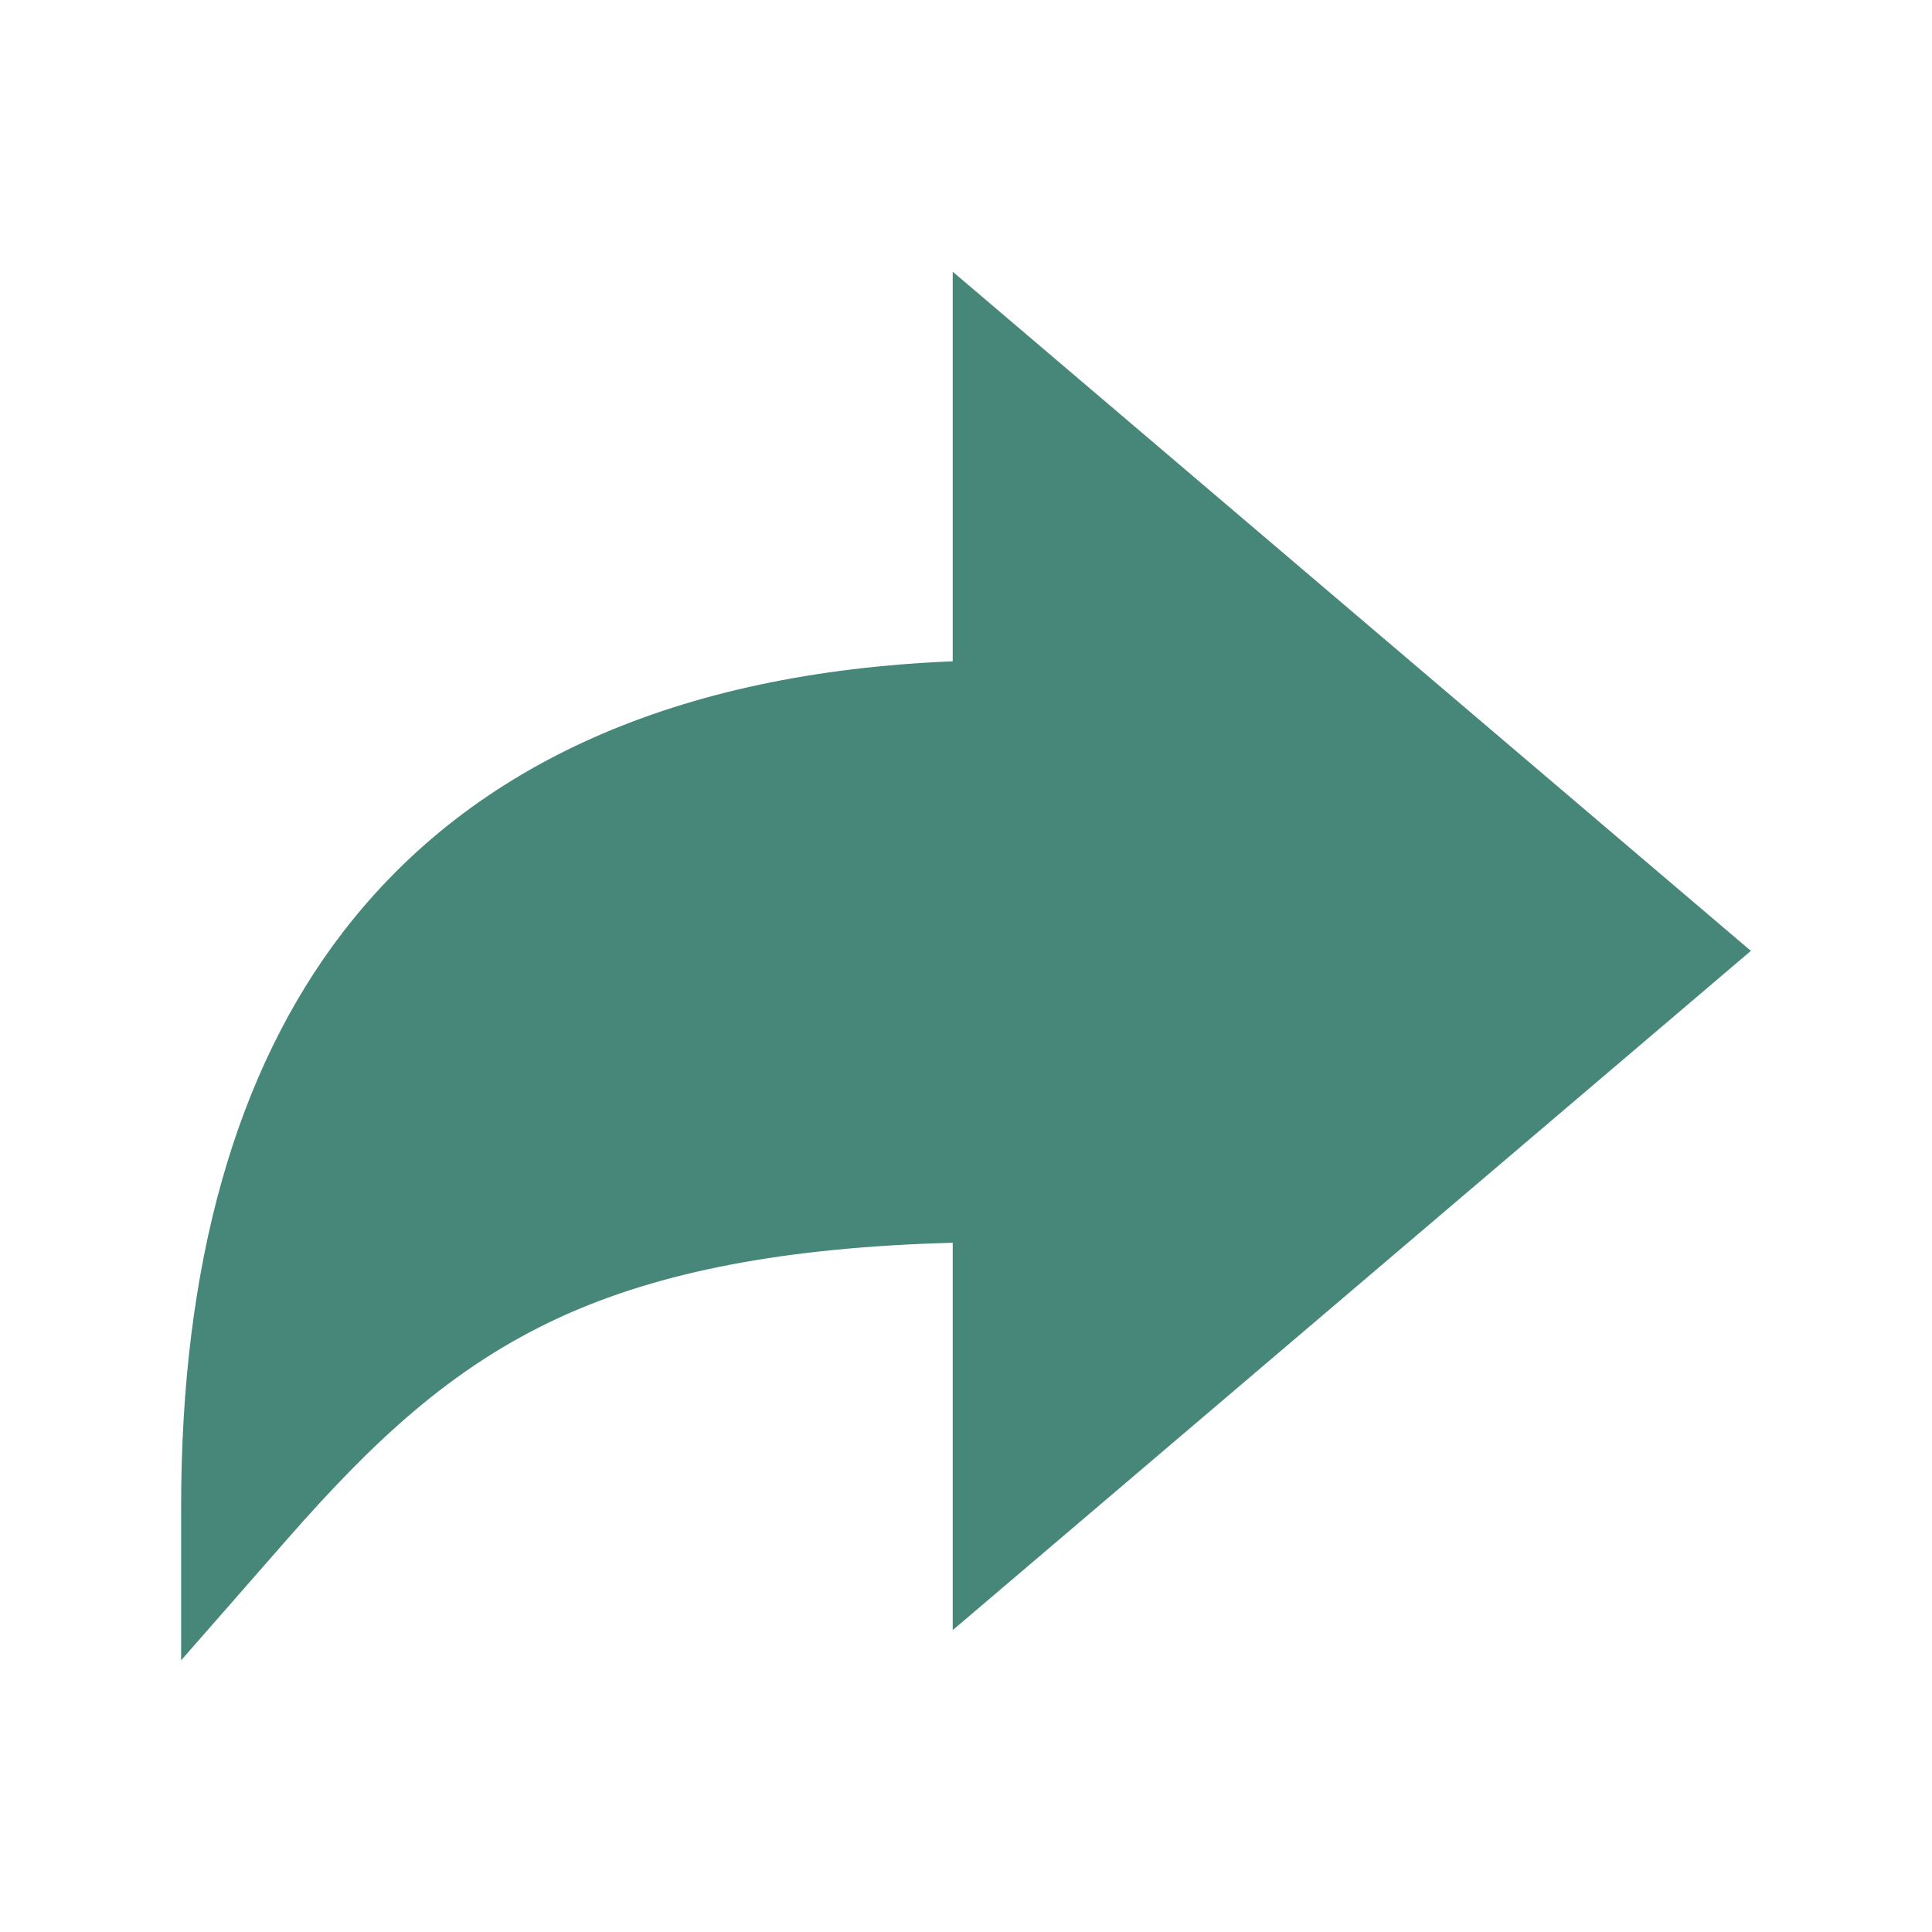 <svg width="24" height="24" viewBox="0 0 24 24" fill="none" xmlns="http://www.w3.org/2000/svg">
<path d="M2.25 18.715C2.25 15.712 2.927 13.312 4.261 11.578C5.873 9.484 8.418 8.355 11.835 8.215V3.375L21.75 11.812L11.835 20.25V15.438C9.76 15.494 8.194 15.794 6.947 16.368C5.599 16.989 4.622 17.918 3.568 19.12L2.25 20.625V18.715Z" fill="#478779"/>
</svg>
